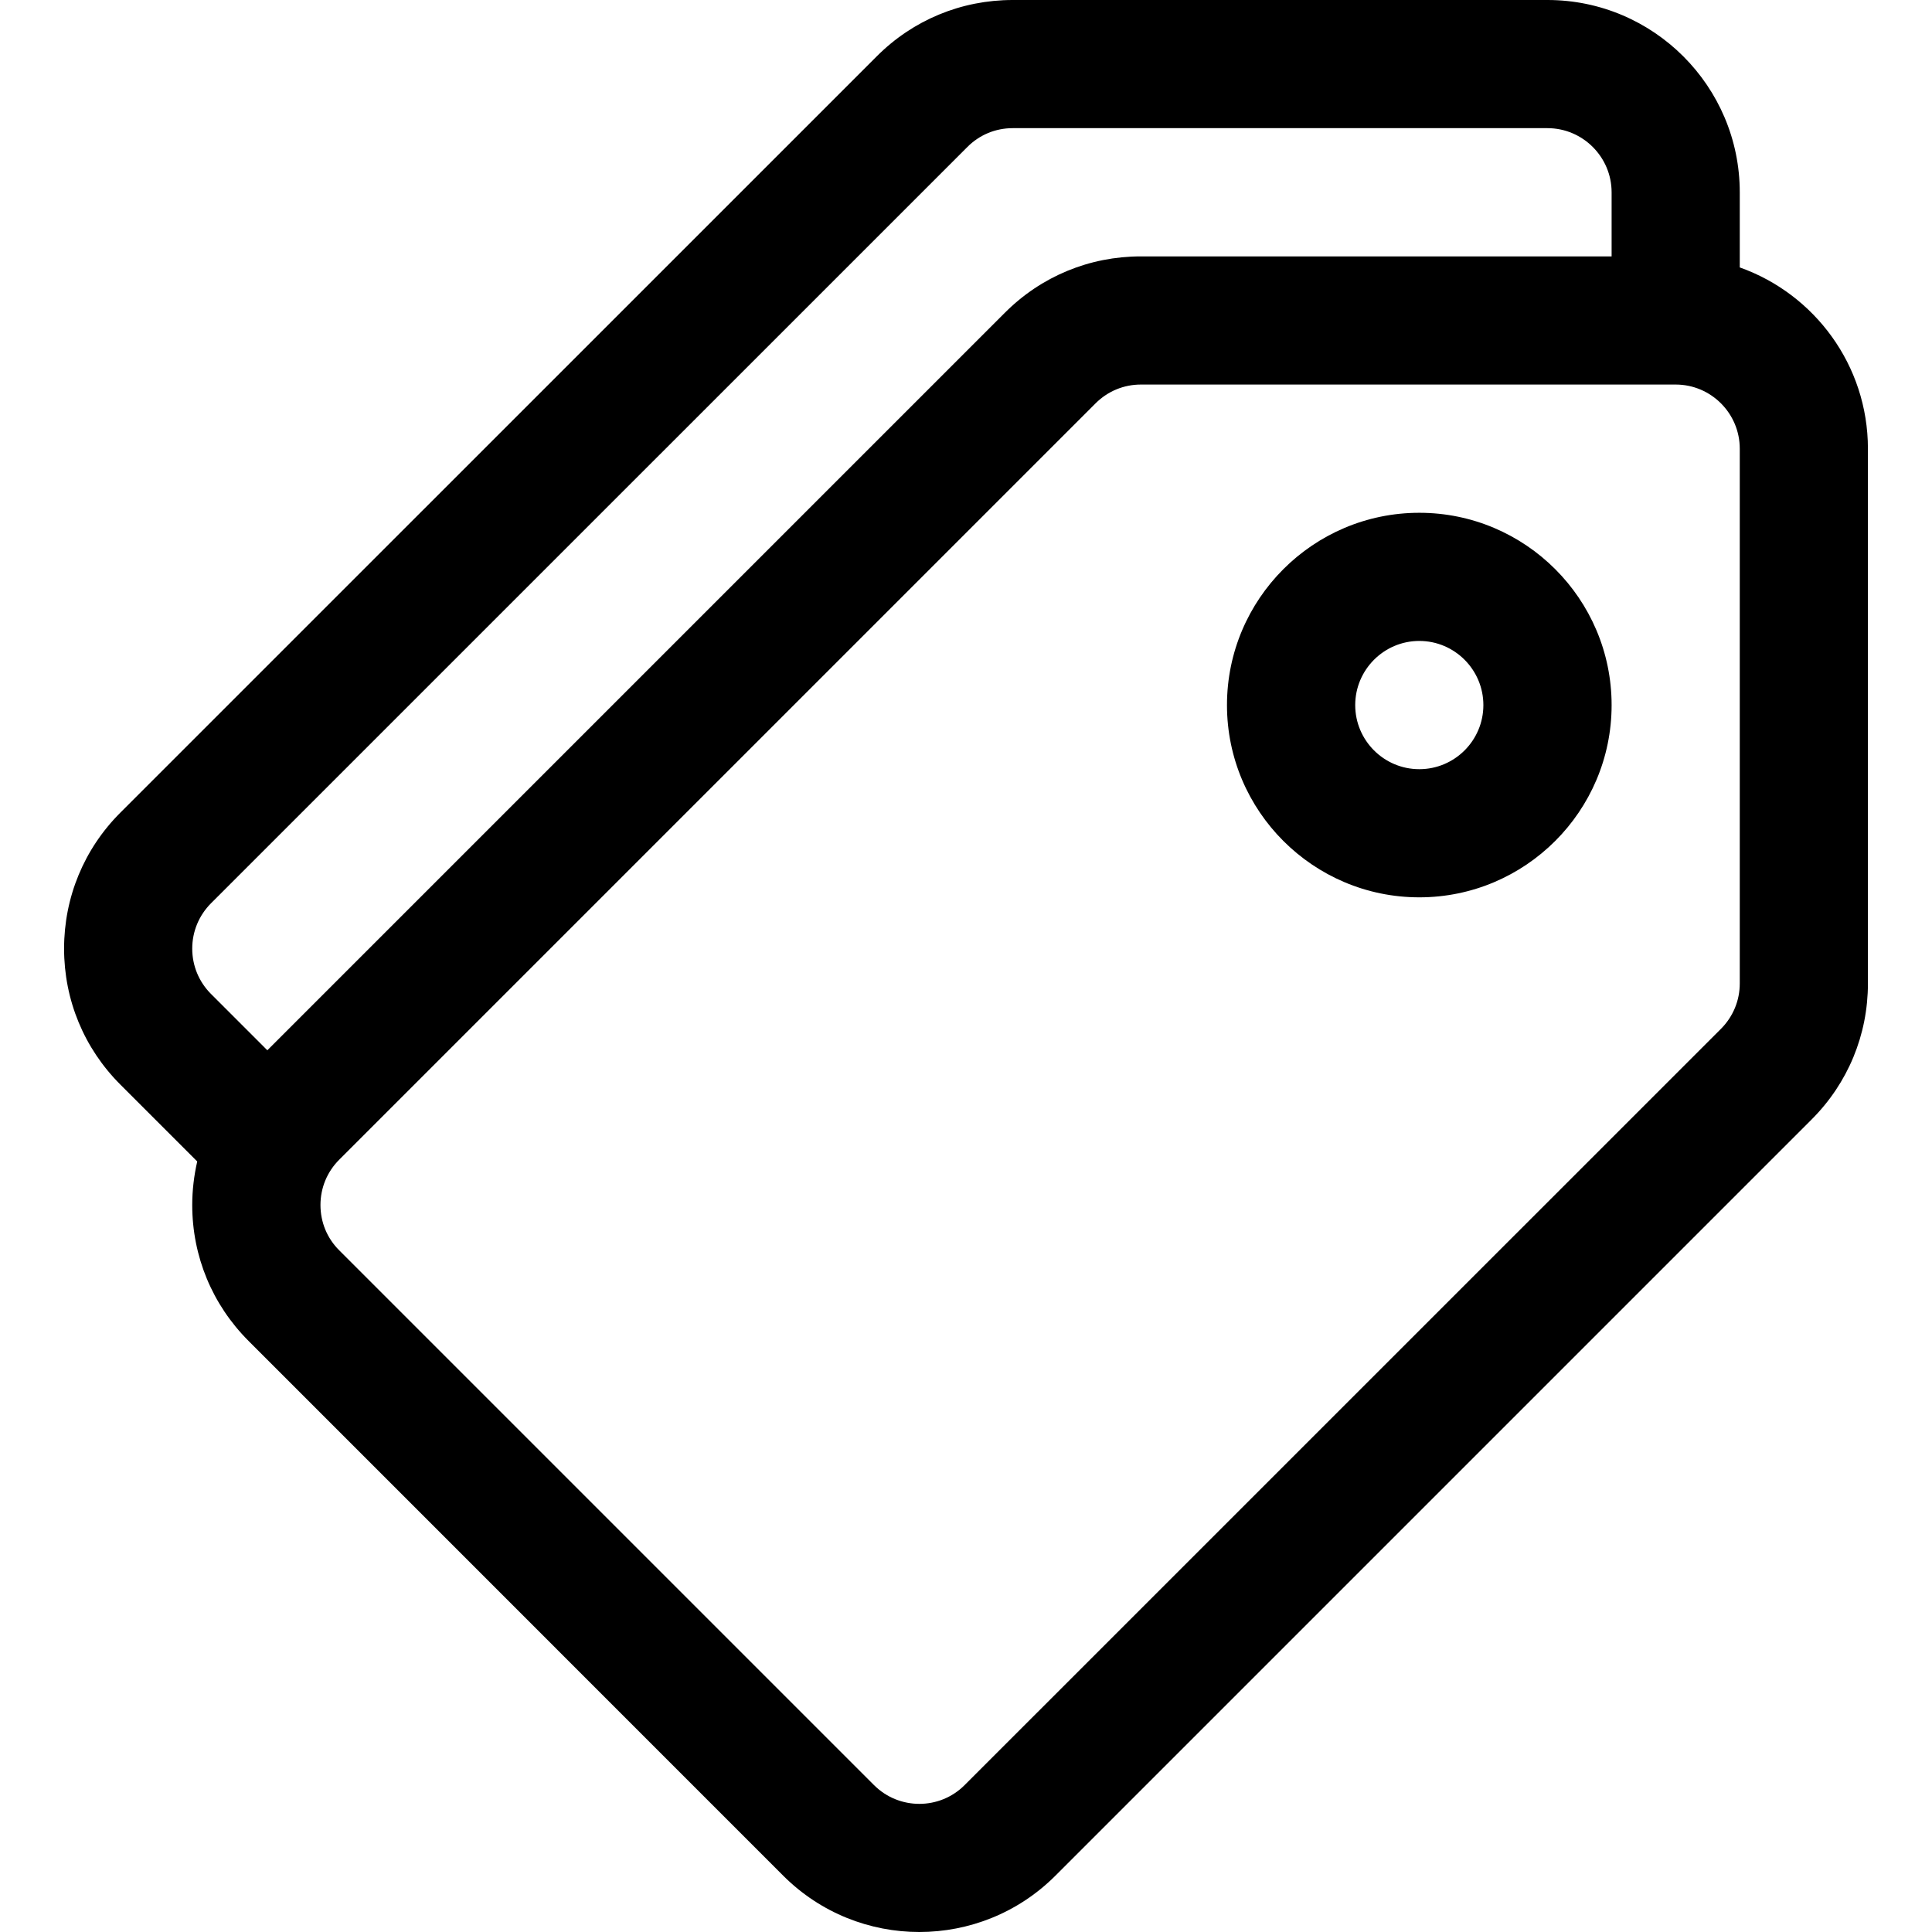 <svg width="24" height="24" viewBox="0 0 24 24" fill="none" xmlns="http://www.w3.org/2000/svg">
<g clip-path="url(#clip0_37_106)">
<path d="M21.612 3.322V2.389C21.612 1.072 20.54 0 19.223 0H12.58C11.942 0 11.342 0.248 10.891 0.7L1.495 10.095C1.044 10.546 0.796 11.146 0.796 11.784C0.796 12.422 1.044 13.022 1.495 13.473L2.45 14.428C2.41 14.604 2.388 14.785 2.388 14.969C2.388 15.607 2.637 16.207 3.088 16.658L9.731 23.302C10.197 23.767 10.808 24 11.42 24C12.032 24 12.643 23.767 13.109 23.302L22.505 13.906C22.956 13.455 23.204 12.855 23.204 12.217V5.574C23.204 4.536 22.539 3.651 21.612 3.322ZM2.621 12.347C2.471 12.197 2.388 11.997 2.388 11.784C2.388 11.572 2.471 11.372 2.621 11.221L12.017 1.826C12.167 1.675 12.367 1.592 12.58 1.592H19.223C19.662 1.592 20.02 1.95 20.02 2.389V3.185H14.172C13.534 3.185 12.934 3.433 12.483 3.885L3.321 13.047L2.621 12.347ZM21.379 12.78L11.983 22.175C11.673 22.486 11.168 22.486 10.857 22.175L4.214 15.532C4.063 15.382 3.981 15.182 3.981 14.969C3.981 14.757 4.063 14.557 4.214 14.406L13.609 5.011C13.76 4.86 13.96 4.777 14.172 4.777H20.816C21.255 4.777 21.612 5.135 21.612 5.574V12.217C21.612 12.429 21.529 12.629 21.379 12.78Z" fill="black"/>
<path d="M17.631 6.37C16.314 6.37 15.242 7.441 15.242 8.759C15.242 10.076 16.314 11.147 17.631 11.147C18.948 11.147 20.02 10.076 20.02 8.759C20.02 7.441 18.948 6.37 17.631 6.37ZM17.631 9.555C17.192 9.555 16.835 9.198 16.835 8.759C16.835 8.32 17.192 7.962 17.631 7.962C18.07 7.962 18.427 8.32 18.427 8.759C18.427 9.198 18.07 9.555 17.631 9.555Z" fill="black"/>
</g>
<defs>
<clipPath id="clip0_37_106">
<rect width="24" height="24" fill="white"/>
</clipPath>
</defs>
</svg>
